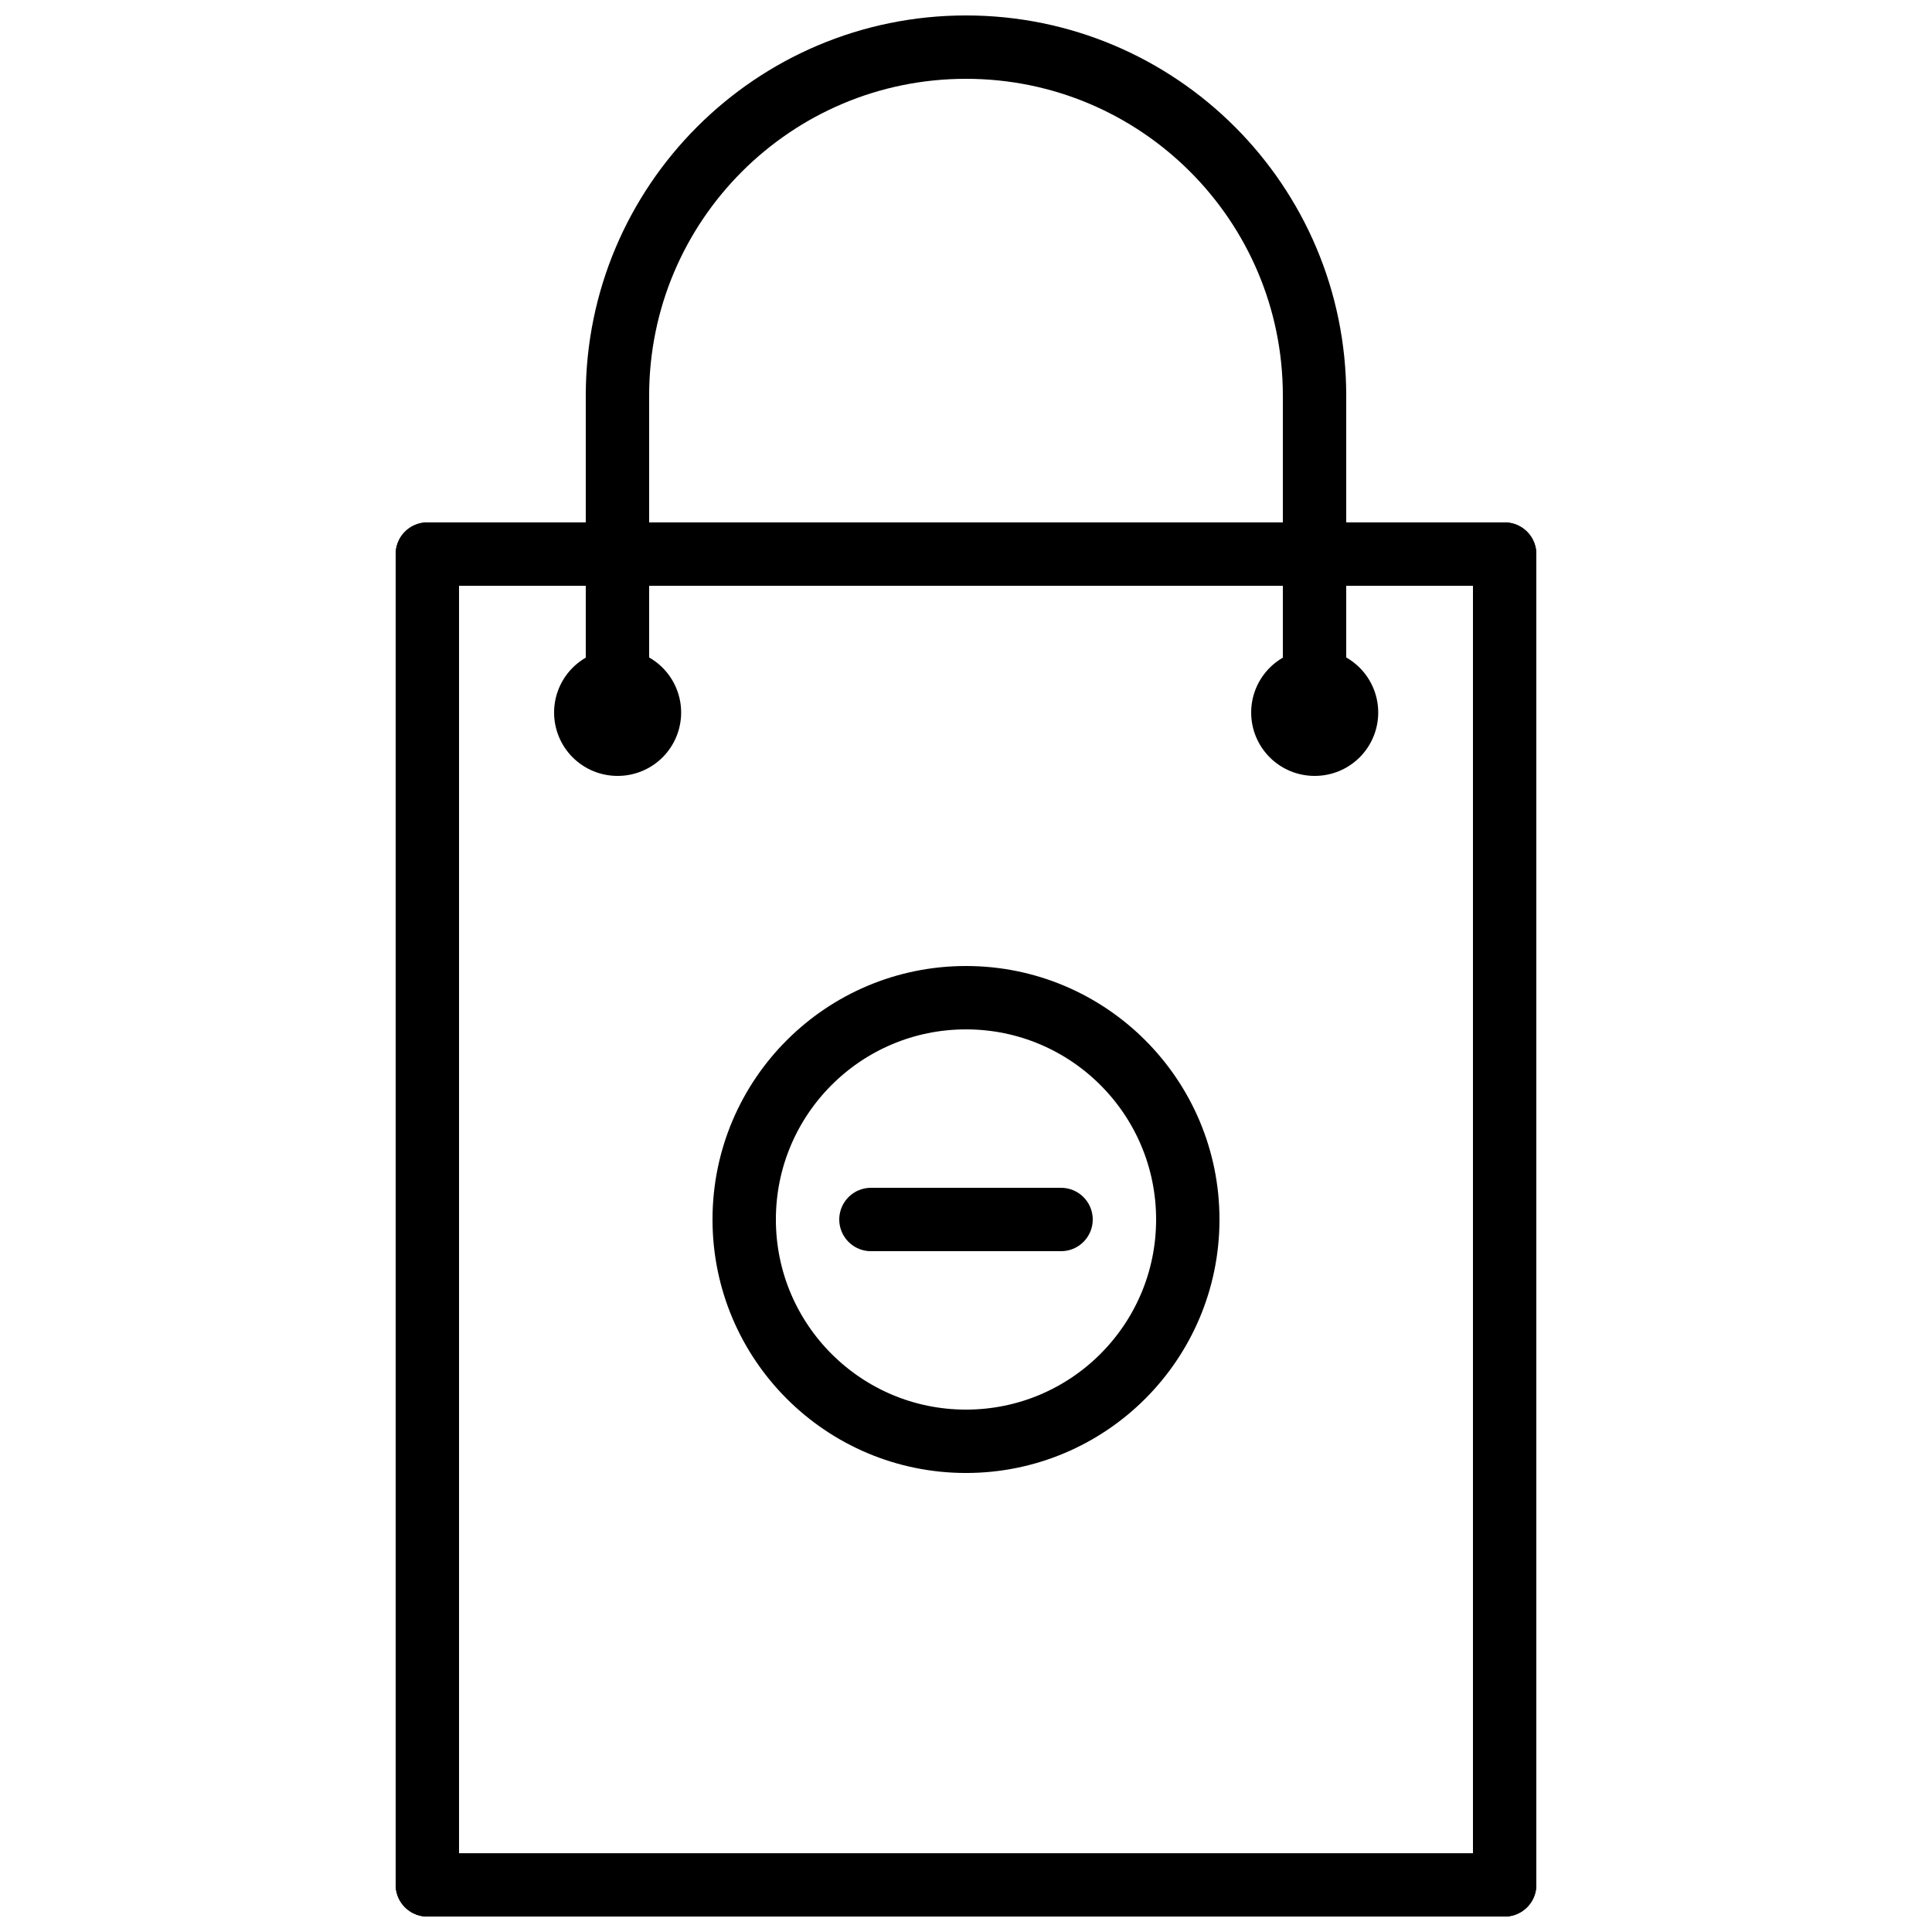 <?xml version="1.0" encoding="UTF-8"?>
<!-- Uploaded to: SVG Repo, www.svgrepo.com, Generator: SVG Repo Mixer Tools -->
<svg width="800px" height="800px" version="1.1" viewBox="144 144 512 512" xmlns="http://www.w3.org/2000/svg">
 <defs>
  <clipPath id="d">
   <path d="m248 635h304v16.902h-304z"/>
  </clipPath>
  <clipPath id="c">
   <path d="m248 282h18v369.9h-18z"/>
  </clipPath>
  <clipPath id="b">
   <path d="m534 282h18v369.9h-18z"/>
  </clipPath>
  <clipPath id="a">
   <path d="m212 148.09h376v195.91h-376z"/>
  </clipPath>
 </defs>
 <g clip-path="url(#d)">
  <path transform="matrix(8.397 0 0 8.397 257.25 156.49)" d="m1.6984e-4 58h34" fill="none" stroke="#000000" stroke-linecap="round" stroke-width="2"/>
 </g>
 <path transform="matrix(8.397 0 0 8.397 257.25 156.49)" d="m6 21h0.01" fill="none" stroke="#000000" stroke-linecap="round" stroke-width="4"/>
 <path transform="matrix(8.397 0 0 8.397 257.25 156.49)" d="m28.01 21h-0.01" fill="none" stroke="#000000" stroke-linecap="round" stroke-width="4"/>
 <path transform="matrix(8.397 0 0 8.397 257.25 156.49)" d="m1.6984e-4 16h34" fill="none" stroke="#000000" stroke-linecap="round" stroke-width="2"/>
 <g clip-path="url(#c)">
  <path transform="matrix(8.397 0 0 8.397 257.25 156.49)" d="m1.6984e-4 58v-42" fill="none" stroke="#000000" stroke-linecap="round" stroke-width="2"/>
 </g>
 <g clip-path="url(#b)">
  <path transform="matrix(8.397 0 0 8.397 257.25 156.49)" d="m34 58v-42" fill="none" stroke="#000000" stroke-linecap="round" stroke-width="2"/>
 </g>
 <g clip-path="url(#a)">
  <path transform="matrix(8.397 0 0 8.397 257.25 156.49)" d="m6 11c0-6.075 4.925-11 11-11 6.075 0 11 4.925 11 11" fill="none" stroke="#000000" stroke-linecap="round" stroke-width="2"/>
 </g>
 <path transform="matrix(8.397 0 0 8.397 257.25 156.49)" d="m6 11v10" fill="none" stroke="#000000" stroke-linecap="round" stroke-width="2"/>
 <path transform="matrix(8.397 0 0 8.397 257.25 156.49)" d="m28 11v10" fill="none" stroke="#000000" stroke-linecap="round" stroke-width="2"/>
 <path transform="matrix(8.397 0 0 8.397 257.25 156.49)" d="m24 37c0 3.866-3.134 7-7 7-3.866 0-7-3.134-7-7 0-3.866 3.134-7 7-7 3.866 0 7 3.134 7 7zm0 0" fill="none" stroke="#000000" stroke-linecap="round" stroke-width="2"/>
 <path transform="matrix(8.397 0 0 8.397 257.25 156.49)" d="m14 37h6" fill="none" stroke="#000000" stroke-linecap="round" stroke-width="2"/>
</svg>